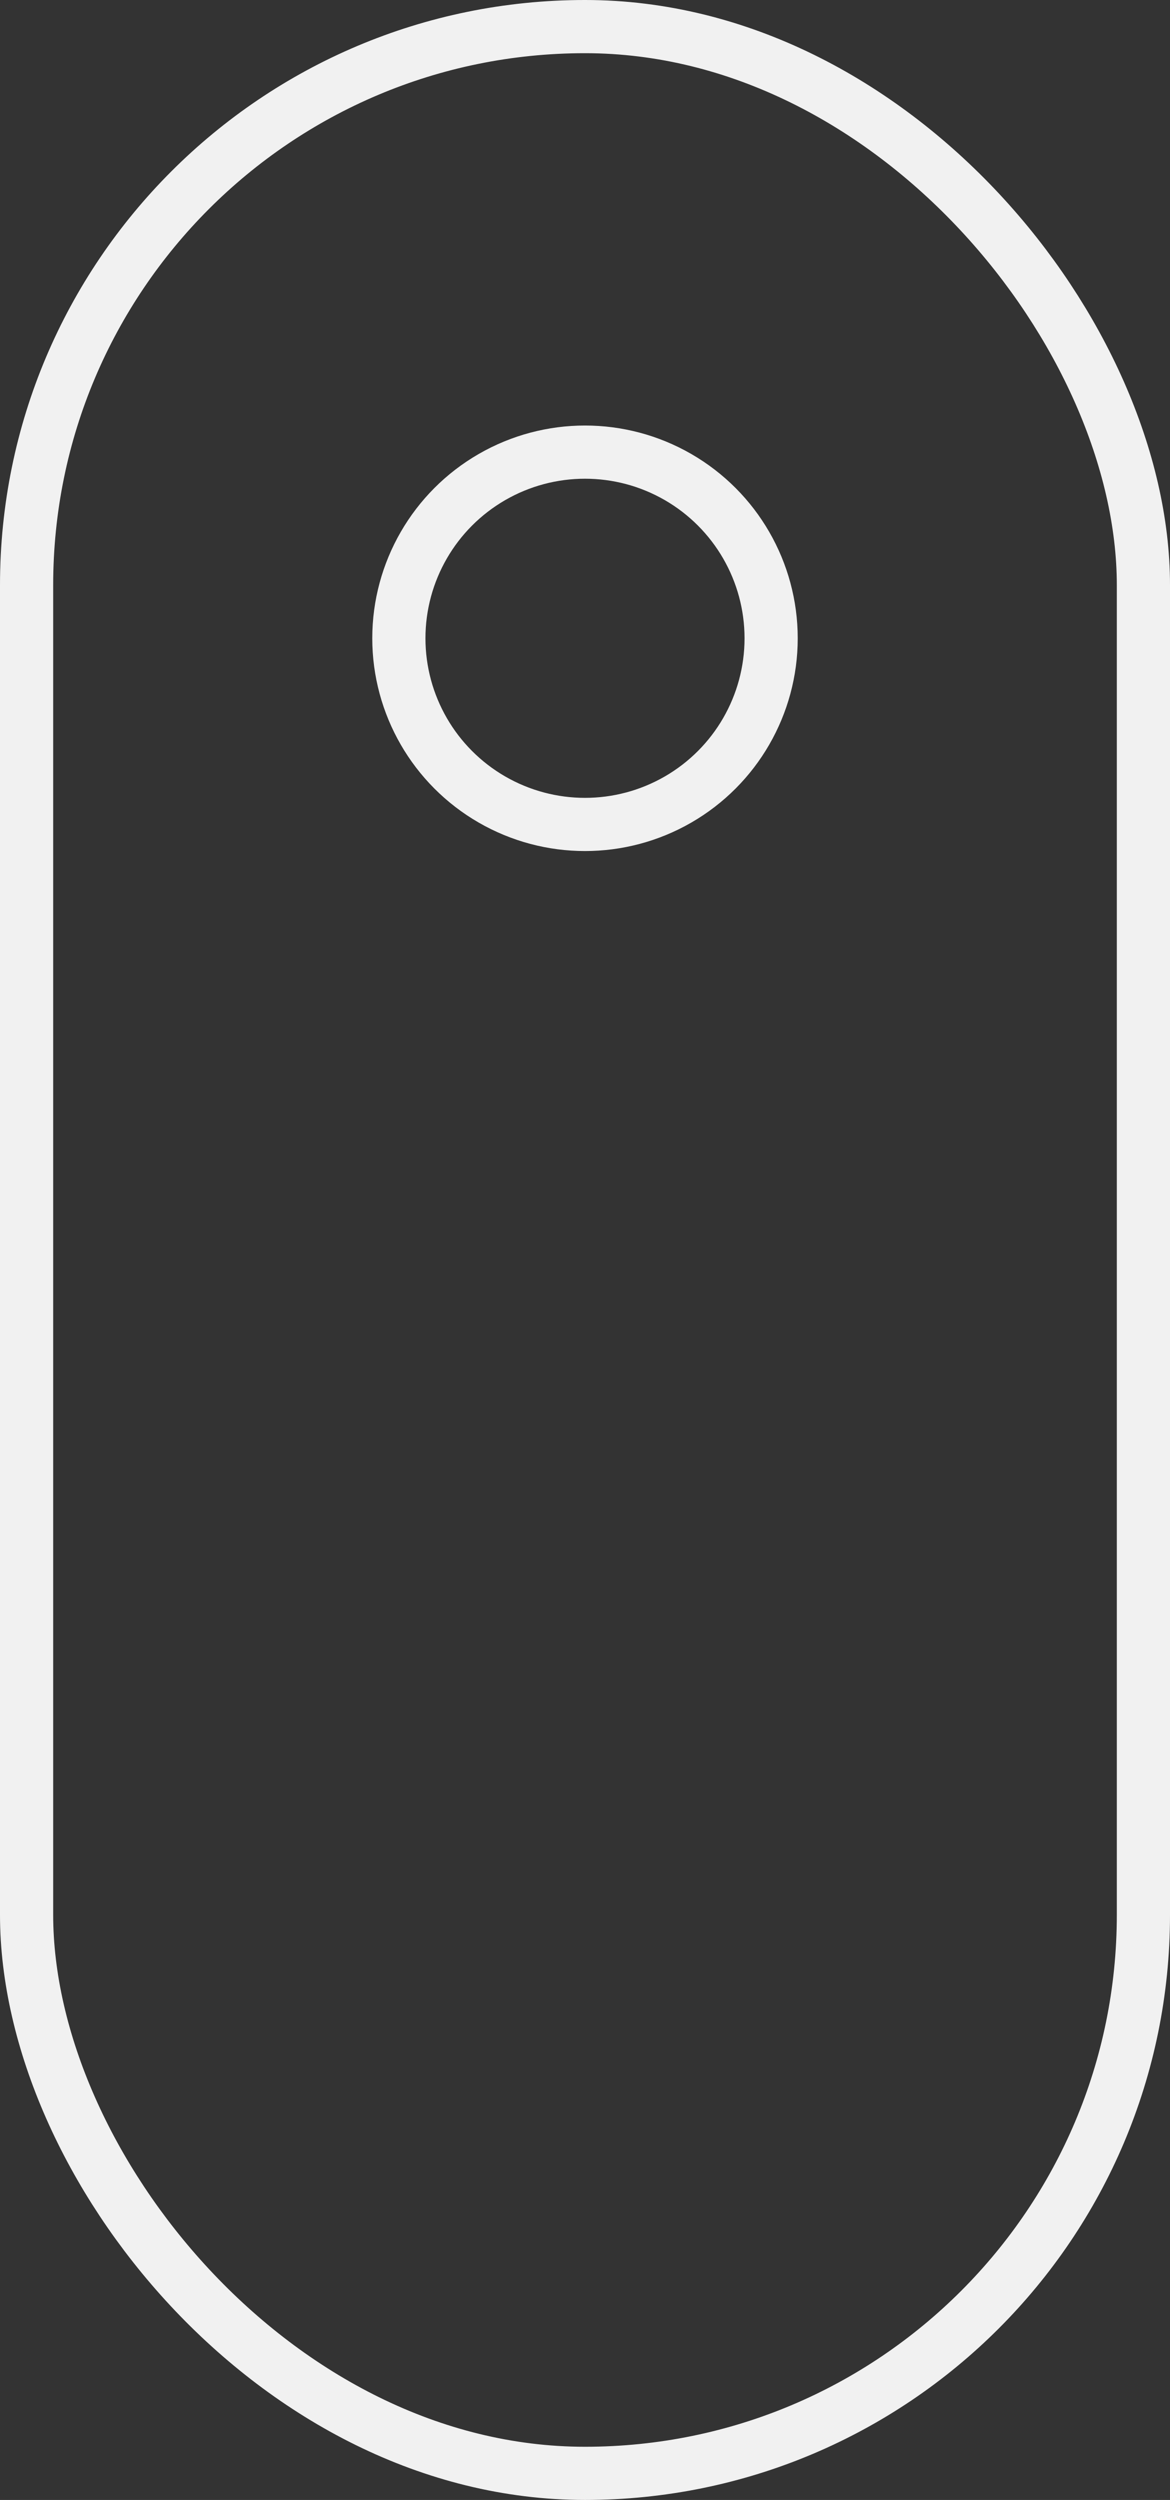 <svg xmlns="http://www.w3.org/2000/svg" width="22" height="47" viewBox="0 0 22 47">
  <rect x="0" y="0" width="22" height="47" fill="#333333" stroke="none"/>
  <g id="Group_630" data-name="Group 630" transform="translate(-961 -815)">
    <g id="Group_600" data-name="Group 600" transform="translate(-11 -165)">
      <g id="Rectangle_145" data-name="Rectangle 145" transform="translate(972 980)" fill="none" stroke="#f1f1f1" stroke-width="1">
        <rect width="22" height="47" rx="11" stroke="none"/>
        <rect x="0.5" y="0.5" width="21" height="46" rx="10.5" fill="none"/>
      </g>
      <g id="Ellipse_3" data-name="Ellipse 3" transform="translate(979 988)" fill="none" stroke="#f1f1f1" stroke-width="1">
        <circle cx="4" cy="4" r="4" stroke="none"/>
        <circle cx="4" cy="4" r="3.5" fill="none"/>
      </g>
    </g>
  </g>
</svg>
